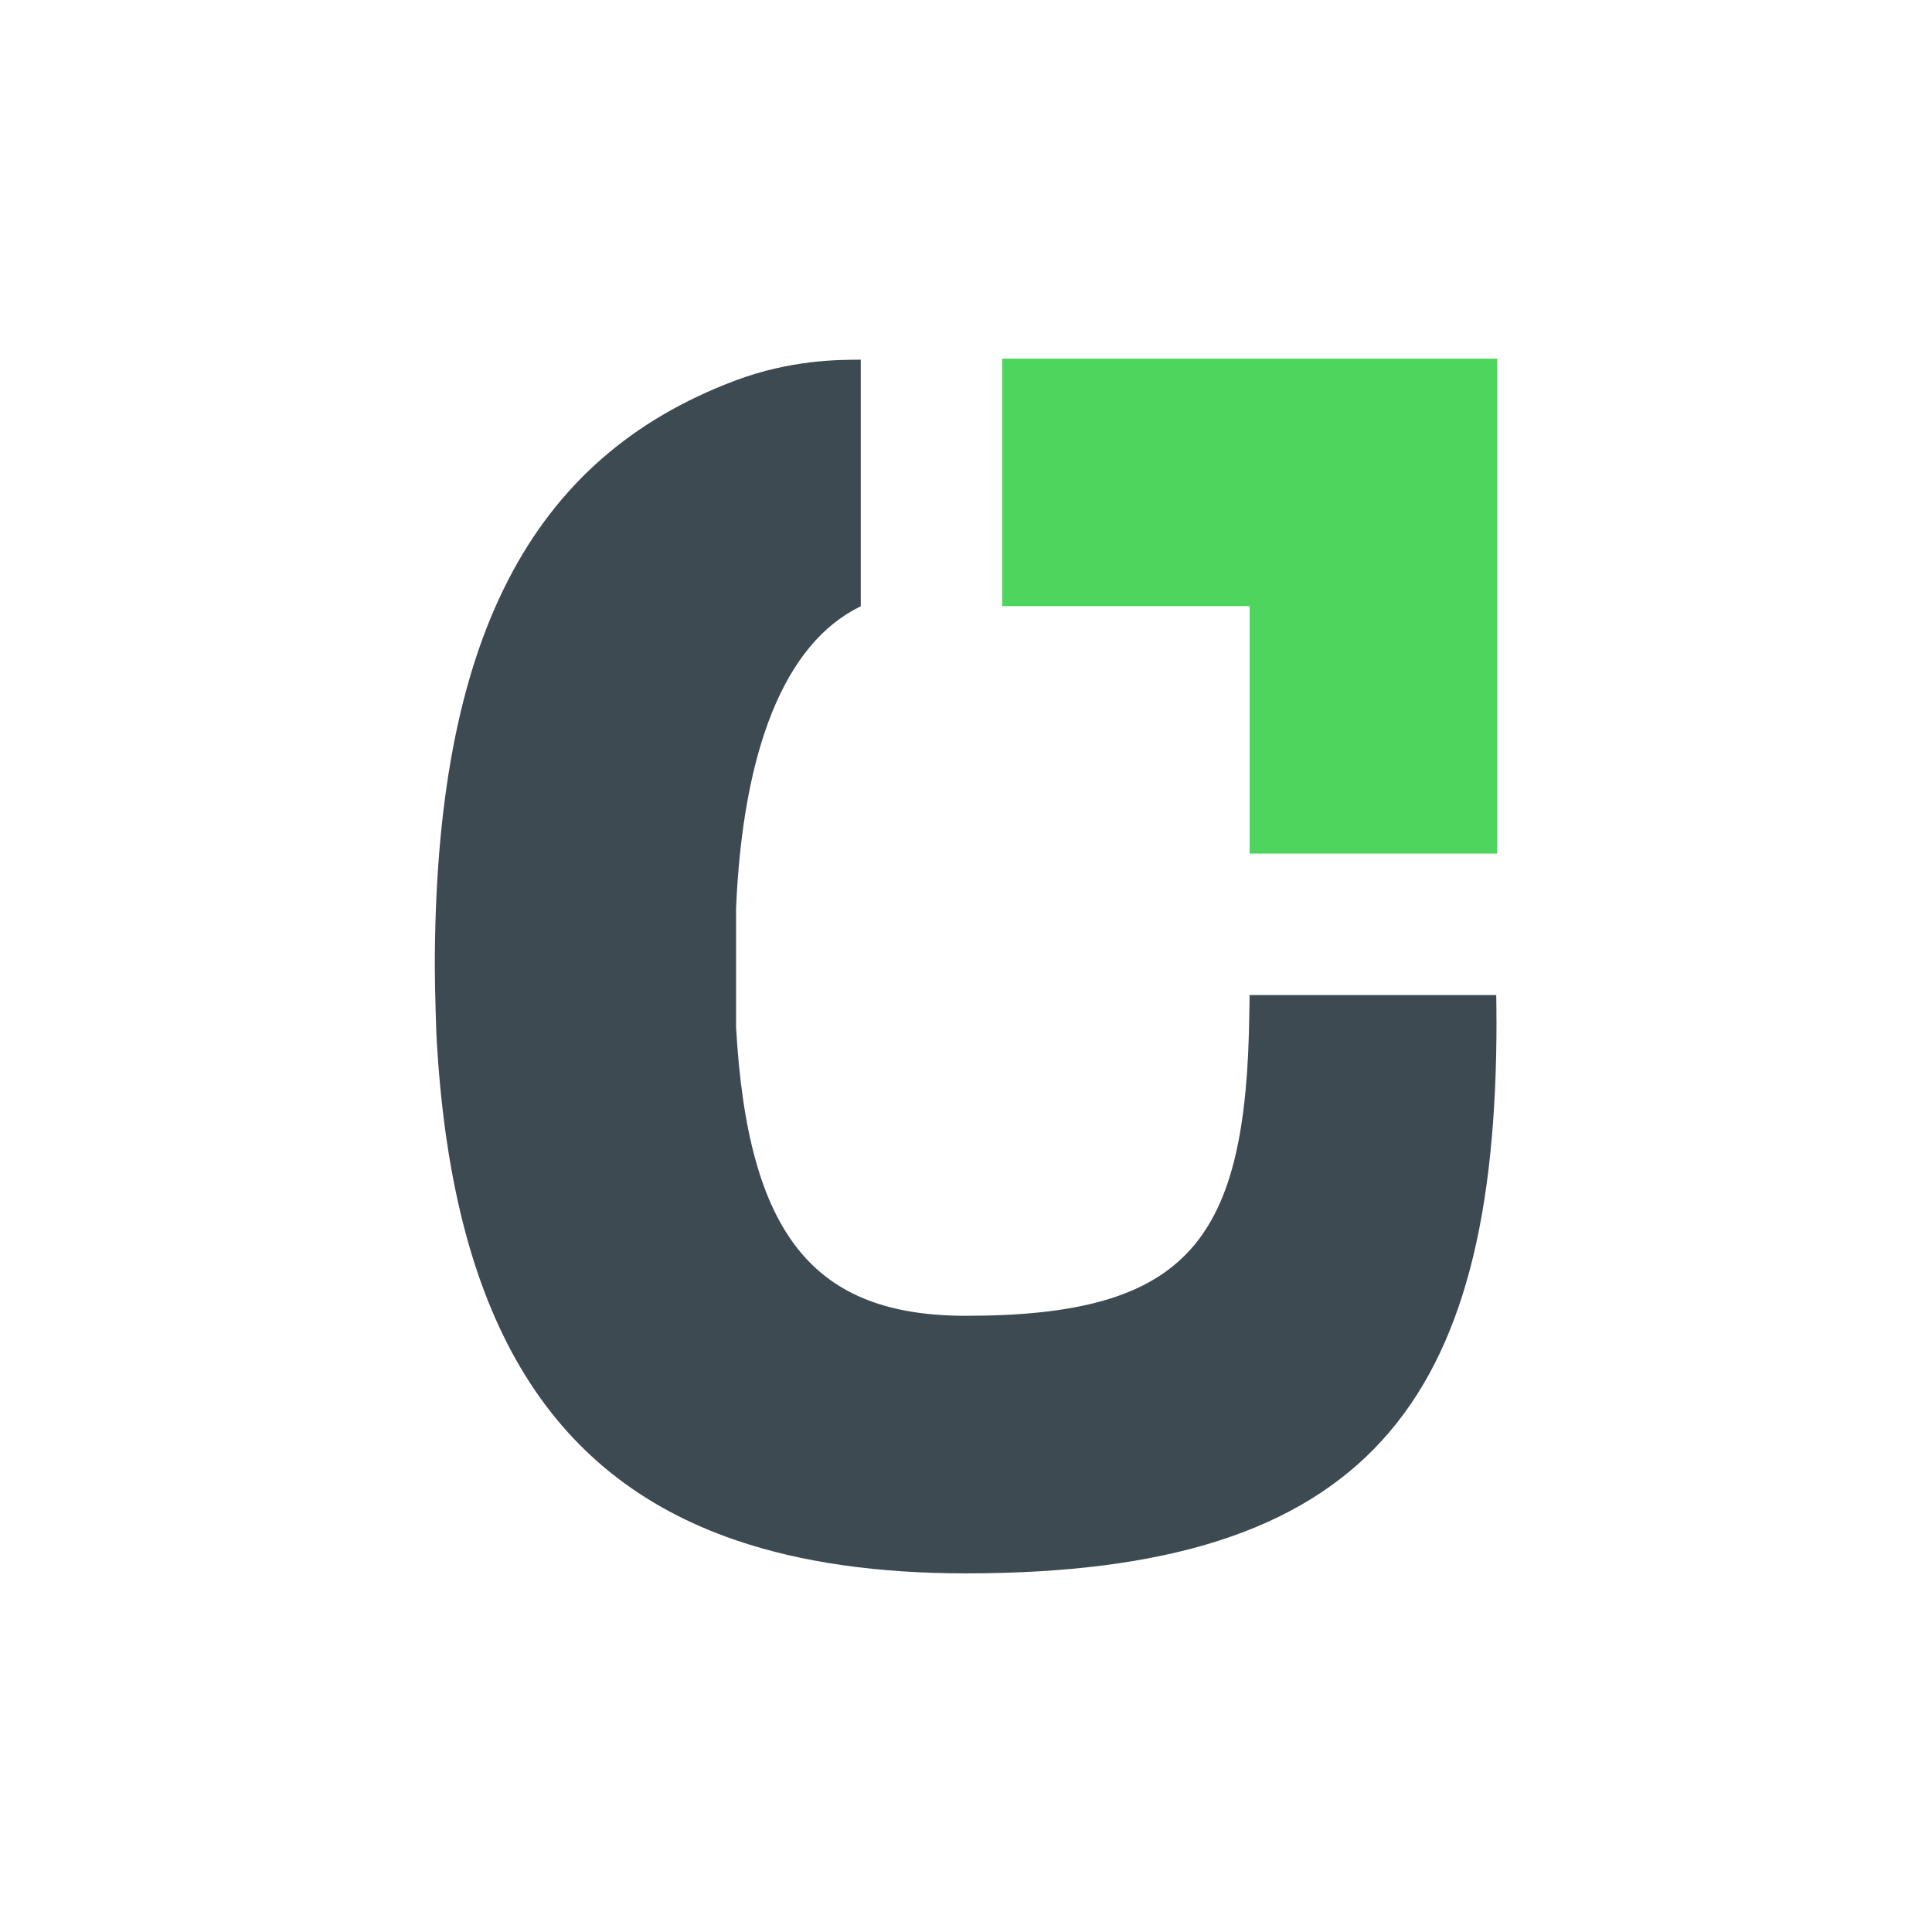 <?xml version="1.0" encoding="UTF-8"?>
<svg id="Ebene_1" data-name="Ebene 1" xmlns="http://www.w3.org/2000/svg" viewBox="0 0 431.13 431.13">
  <defs>
    <style>
      .cls-1 {
        fill: #3d4a52;
      }

      .cls-2 {
        fill: #4dd55d;
      }
    </style>
  </defs>
  <path class="cls-1" d="M333.95,227.9c0,85.3-28.79,123.2-118.4,123.2-19.68,0-36.72-2.42-51.28-7.38-42.38-14.45-63.51-50.63-66.86-112.42-.05-.65-.38-10.78-.38-15.37,0-73.11,21.26-113.81,67.07-131.02,12.35-4.64,23.09-4.64,27.98-4.64v55.02c-17.09,8.25-26.31,32.22-27.82,67.32v26.69c2.64,46.53,17.47,64.32,51.28,64.32,49.87,0,62.65-16.85,63.25-67.69.05-1.19.05-3.88.05-3.88h55.05c.05,1.3.05,5.85.05,5.85Z"/>
  <polygon class="cls-2" points="334.1 80.03 334.1 190.48 278.86 190.48 278.86 135.26 223.64 135.26 223.64 80.03 334.1 80.03"/>
</svg>